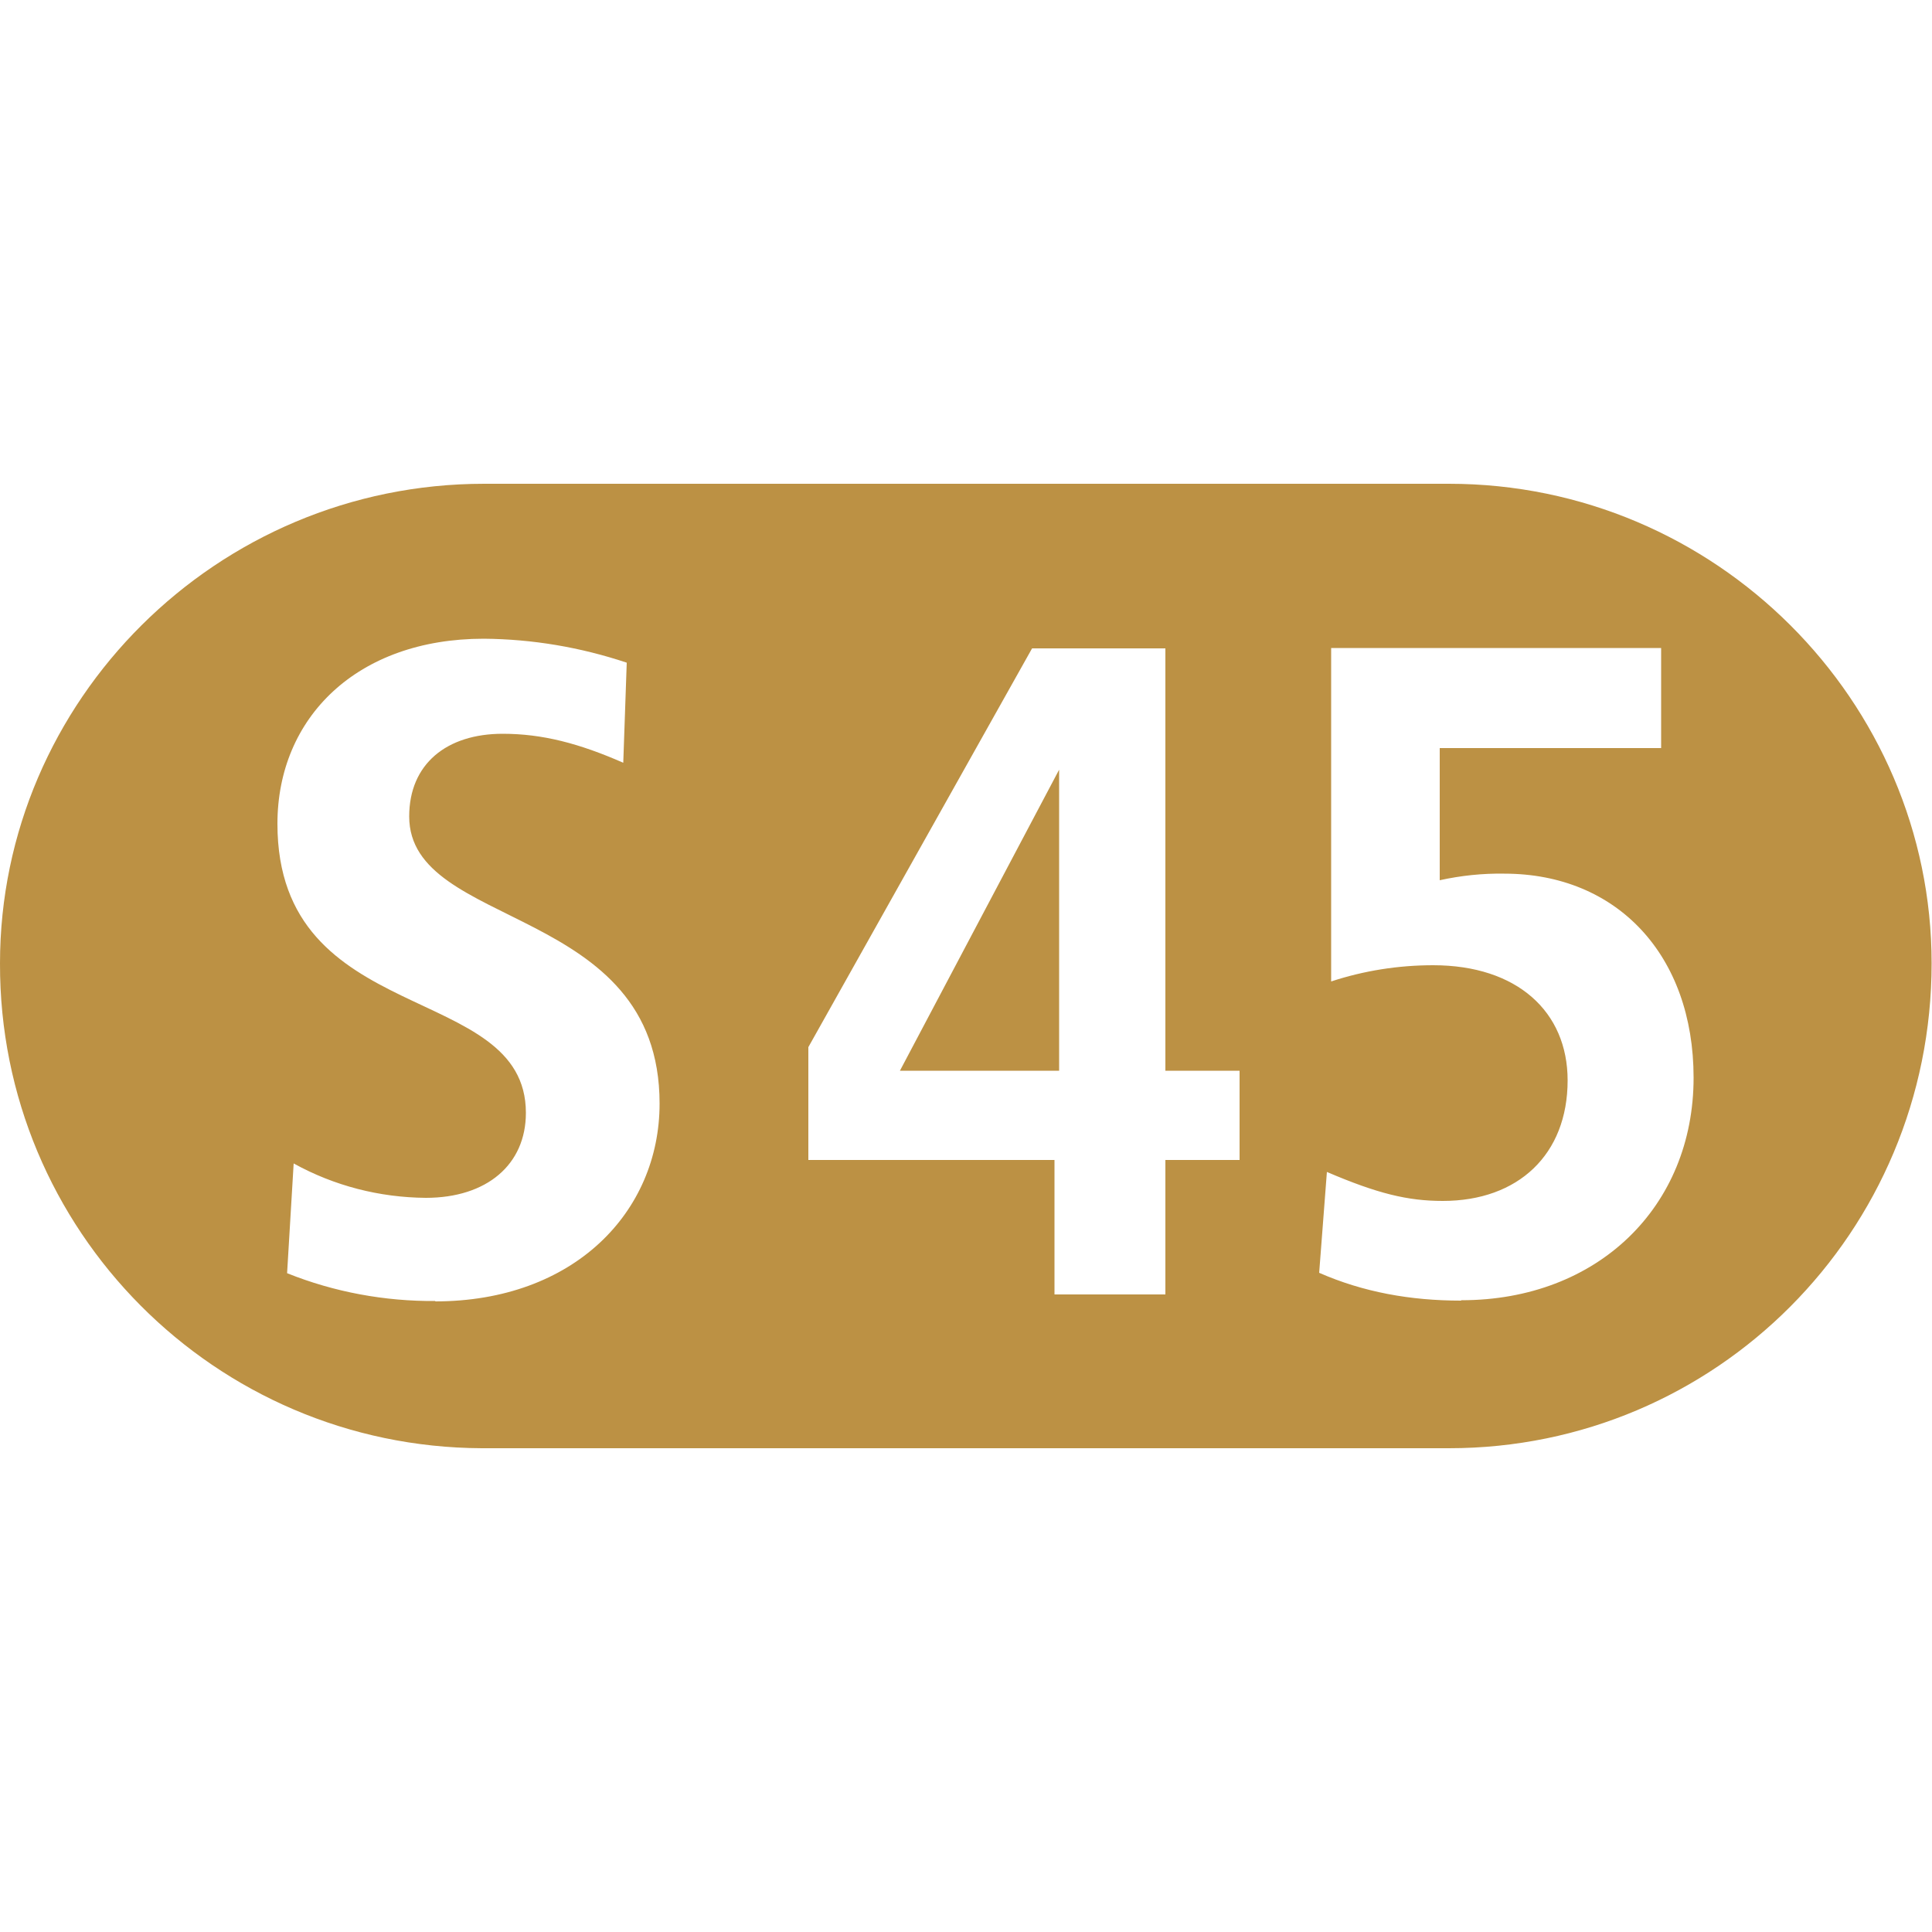 <?xml version="1.0" encoding="UTF-8"?><svg id="Ebene_1" xmlns="http://www.w3.org/2000/svg" viewBox="0 0 50 50"><defs><style>.cls-1{fill:#bc9144;}</style></defs><g id="Pikt"><polygon class="cls-1" points="27.41 27.71 27.41 19.92 23.29 27.71 27.41 27.71"/><path class="cls-1" d="M37.5,12.52H12.53C5.6,12.52,0,18.14,0,24.93c-.02,6.91,5.56,12.52,12.47,12.55,.02,0,.03,0,.05,0h24.98c6.9,0,12.49-5.59,12.49-12.55,0-6.79-5.59-12.41-12.49-12.41ZM11.27,33.67c-1.31,.01-2.62-.23-3.84-.72l.17-2.84c1.05,.58,2.22,.88,3.42,.89,1.58,0,2.59-.86,2.59-2.2,0-3.42-6.43-2.17-6.43-7.48,0-2.75,2.06-4.79,5.34-4.79,1.26,.01,2.5,.22,3.7,.62l-.09,2.59c-1.14-.5-2.09-.75-3.12-.75-1.45,0-2.42,.78-2.42,2.14,0,2.95,6.48,2.25,6.48,7.43,0,2.81-2.22,5.12-5.81,5.12h0Zm20.81-3.65h-1.92v3.48h-2.87v-3.48h-6.37v-2.92l5.79-10.32h3.45v10.93h1.92v2.31Zm5.73,3.64c-1.31,0-2.53-.22-3.67-.72l.2-2.61c1.31,.56,2.09,.75,3,.75,1.95,0,3.23-1.2,3.23-3.12,0-1.78-1.31-2.98-3.48-2.98-.9,0-1.79,.14-2.64,.42v-8.63h8.54v2.59h-5.73v3.42c.55-.12,1.11-.18,1.67-.17,2.92,0,4.9,2.11,4.9,5.28,0,3.34-2.48,5.76-6.01,5.76h0Z"/></g></svg>